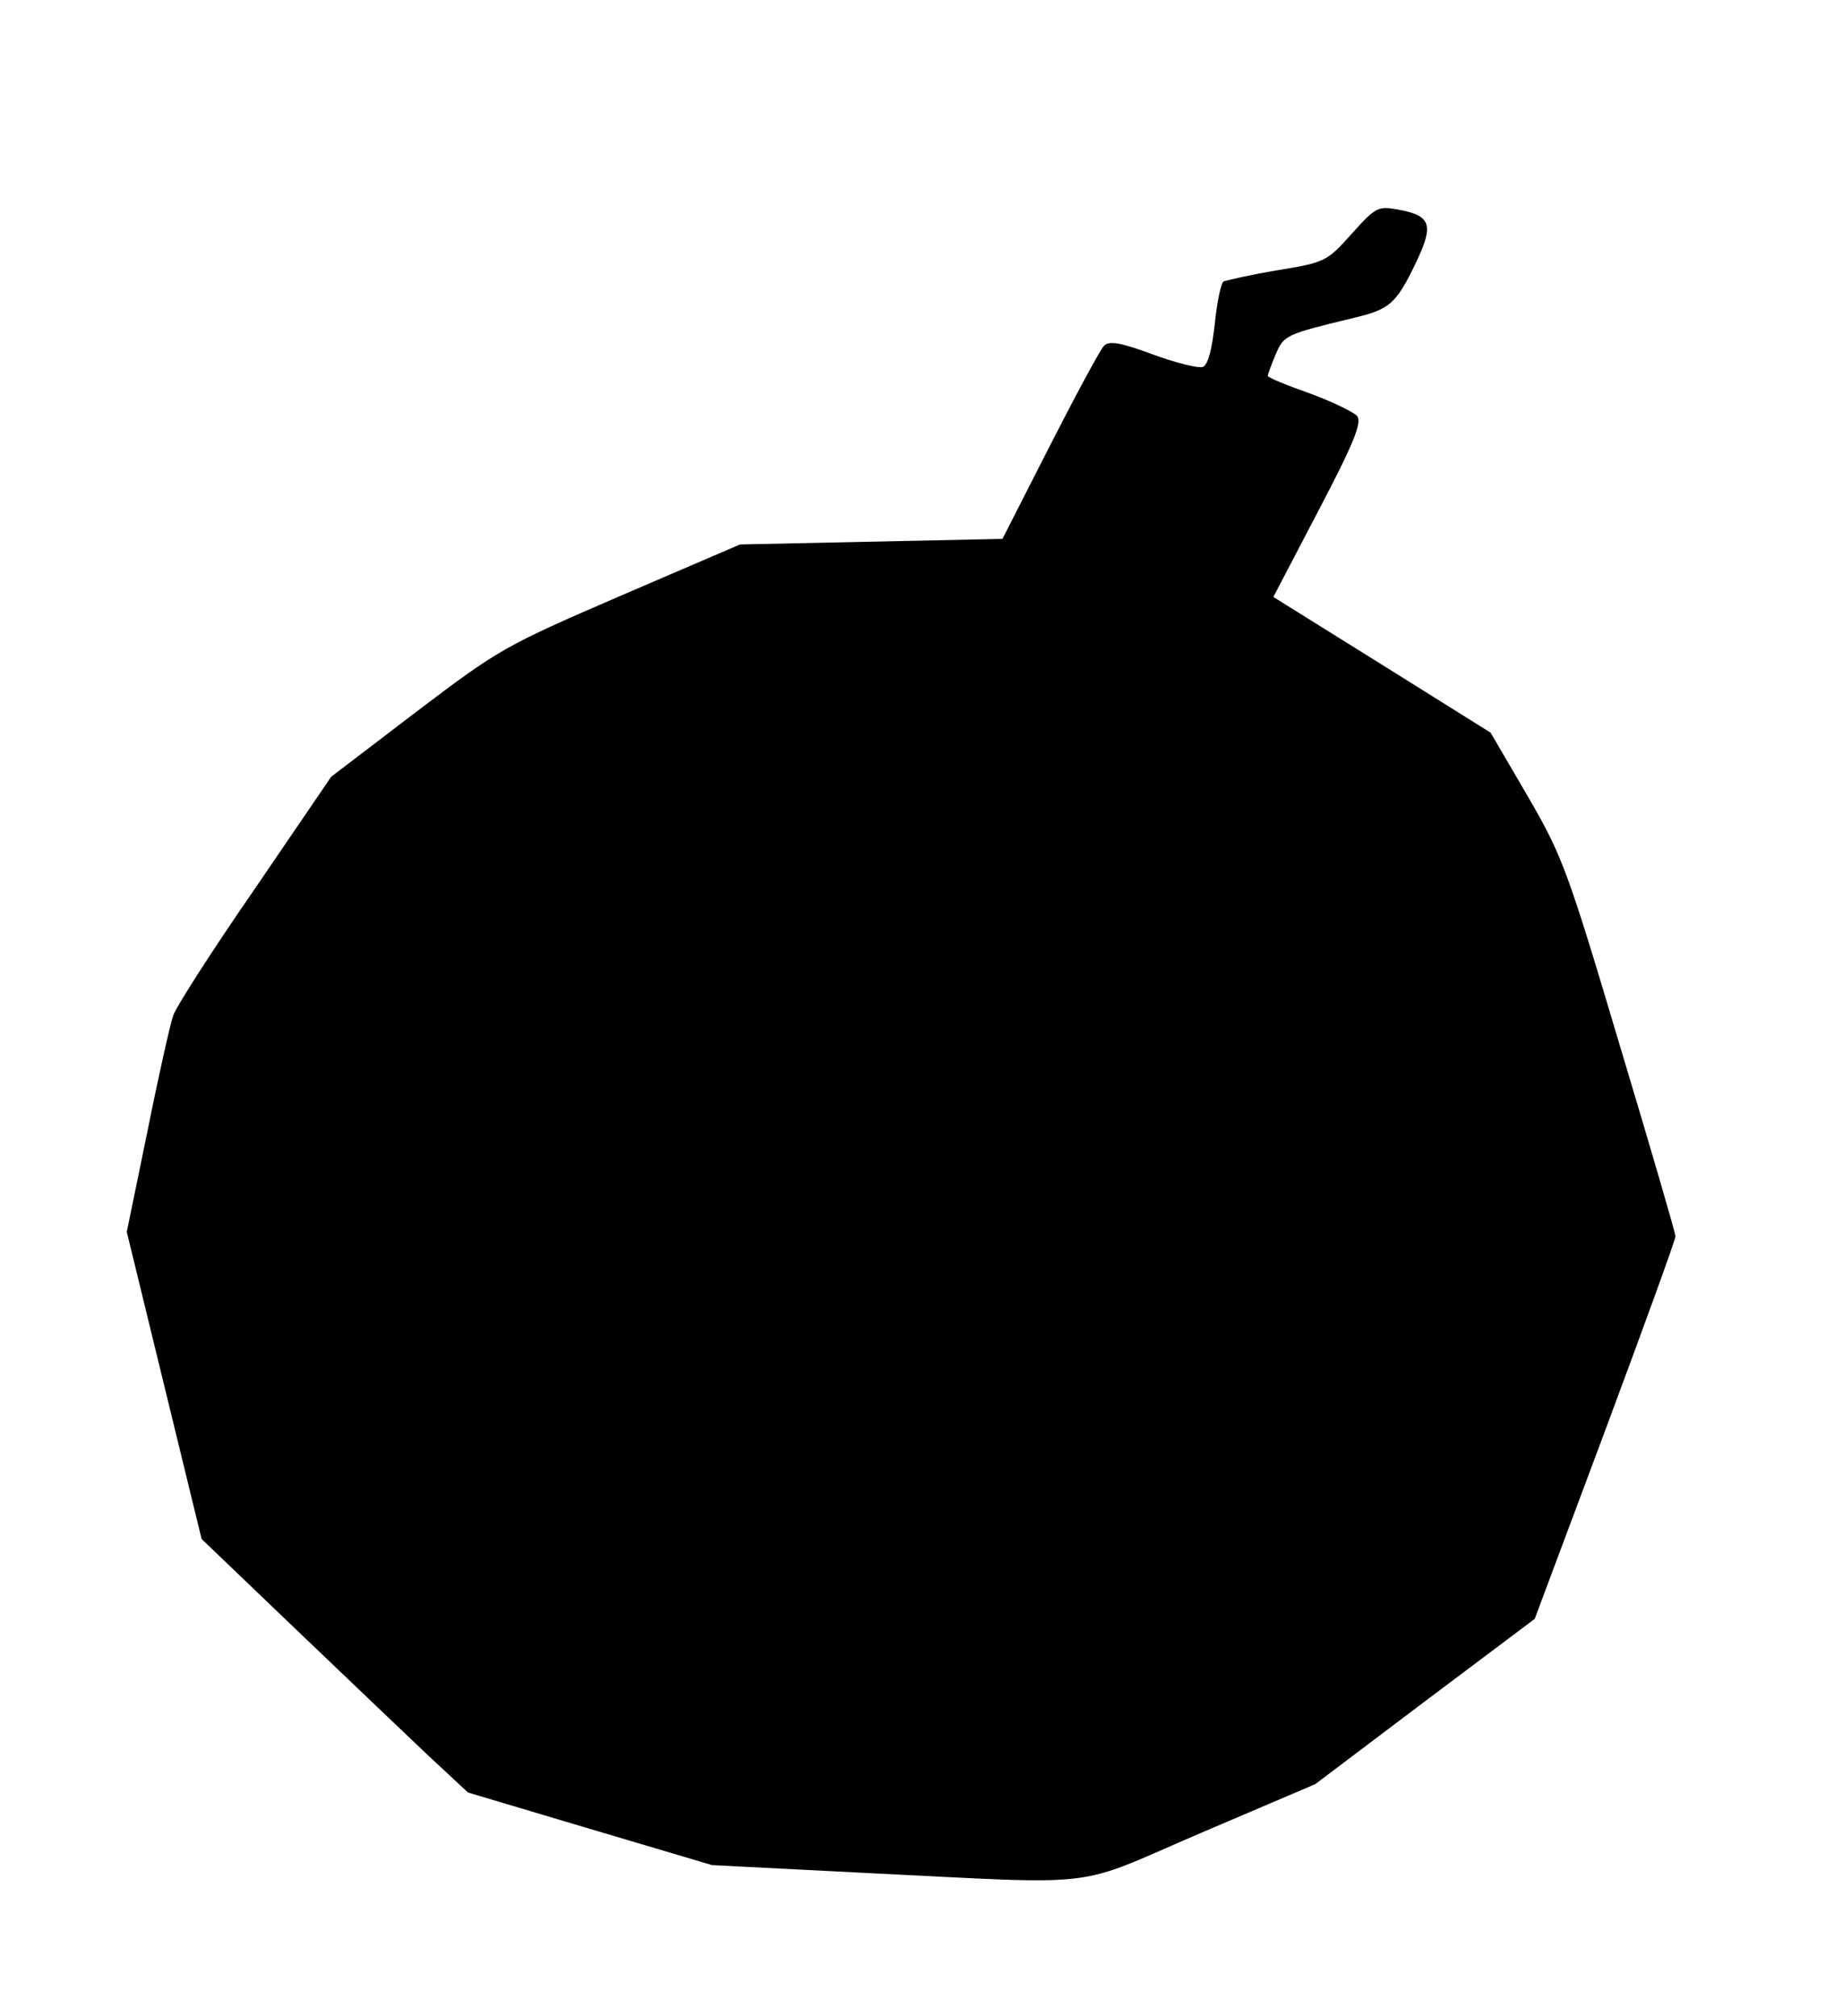 <?xml version="1.0" encoding="UTF-8"?>
<!DOCTYPE svg  PUBLIC '-//W3C//DTD SVG 20010904//EN'  'http://www.w3.org/TR/2001/REC-SVG-20010904/DTD/svg10.dtd'>
<svg width="330px" height="361px" version="1.0" viewBox="0 0 3300 3610" xmlns="http://www.w3.org/2000/svg">
<g>
<path d="m1550 3354-275-14-219-65-218-65-72-67c-39-37-146-139-238-227l-167-160-134-550 37-180c20-100 41-193 46-207 4-14 70-117 146-227l137-201 152-116c149-113 158-118 366-208l214-92 470-10 85-167c47-92 90-172 97-179 9-9 29-6 88 16 41 15 81 25 89 22 9-4 16-31 21-76 4-39 11-74 16-77 5-2 48-12 96-20 86-14 89-16 133-65 43-48 47-50 82-44 61 11 66 27 33 96-35 73-47 83-110 98-124 30-126 31-141 66-8 19-14 36-14 38 0 3 34 17 74 31 41 15 80 34 86 41 9 11-5 47-69 169l-81 155 194 121 195 122 66 113c62 107 71 130 165 446 55 183 100 337 100 343s-57 163-126 348l-126 337-197 148-196 148-204 87c-235 101-167 93-601 72z"/>
</g>
</svg>
